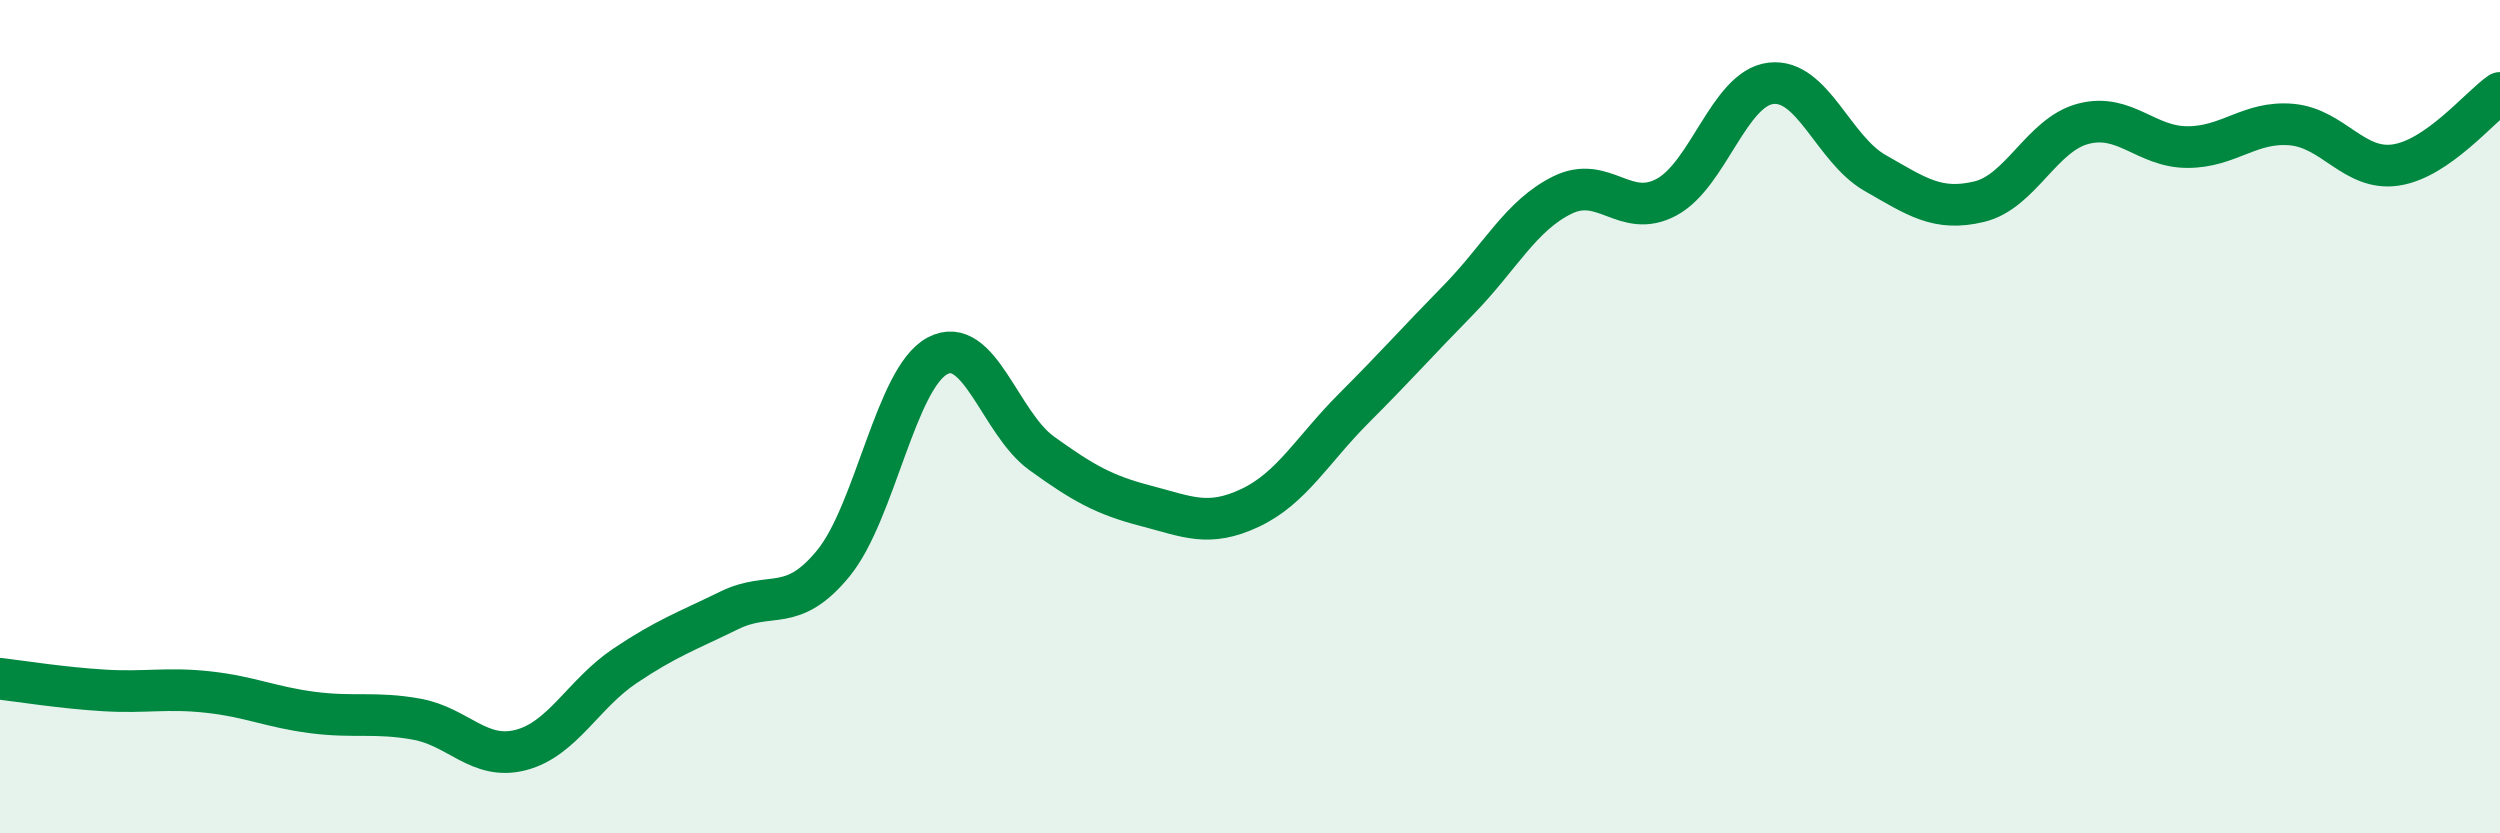 
    <svg width="60" height="20" viewBox="0 0 60 20" xmlns="http://www.w3.org/2000/svg">
      <path
        d="M 0,16.29 C 0.5,16.35 1.5,16.51 2.5,16.57 C 3.5,16.63 4,16.5 5,16.61 C 6,16.72 6.5,16.97 7.5,17.1 C 8.5,17.23 9,17.08 10,17.26 C 11,17.44 11.5,18.26 12.5,18 C 13.5,17.74 14,16.65 15,15.98 C 16,15.31 16.5,15.14 17.5,14.65 C 18.5,14.16 19,14.74 20,13.52 C 21,12.3 21.5,9.07 22.5,8.54 C 23.5,8.01 24,10.16 25,10.88 C 26,11.6 26.5,11.88 27.5,12.14 C 28.5,12.4 29,12.66 30,12.19 C 31,11.72 31.5,10.79 32.5,9.79 C 33.5,8.79 34,8.22 35,7.2 C 36,6.18 36.5,5.17 37.5,4.68 C 38.5,4.19 39,5.27 40,4.73 C 41,4.19 41.5,2.12 42.5,2 C 43.5,1.88 44,3.58 45,4.15 C 46,4.72 46.5,5.08 47.5,4.84 C 48.5,4.6 49,3.23 50,2.97 C 51,2.71 51.5,3.53 52.5,3.53 C 53.5,3.53 54,2.9 55,2.99 C 56,3.08 56.5,4.11 57.5,3.96 C 58.5,3.81 59.5,2.58 60,2.23L60 20L0 20Z"
        fill="#008740"
        opacity="0.1"
        stroke-linecap="round"
        stroke-linejoin="round"
      />
      <path
        d="M 0,16.29 C 0.5,16.35 1.5,16.51 2.5,16.57 C 3.5,16.63 4,16.5 5,16.61 C 6,16.72 6.5,16.97 7.5,17.1 C 8.5,17.23 9,17.08 10,17.26 C 11,17.44 11.5,18.26 12.5,18 C 13.5,17.74 14,16.65 15,15.98 C 16,15.31 16.5,15.14 17.5,14.65 C 18.5,14.16 19,14.74 20,13.52 C 21,12.3 21.5,9.07 22.5,8.54 C 23.5,8.01 24,10.16 25,10.88 C 26,11.6 26.5,11.88 27.5,12.14 C 28.5,12.4 29,12.66 30,12.19 C 31,11.72 31.5,10.79 32.5,9.79 C 33.5,8.79 34,8.22 35,7.2 C 36,6.18 36.5,5.17 37.5,4.68 C 38.5,4.19 39,5.27 40,4.73 C 41,4.19 41.5,2.12 42.5,2 C 43.5,1.88 44,3.58 45,4.15 C 46,4.72 46.5,5.08 47.5,4.84 C 48.5,4.6 49,3.23 50,2.97 C 51,2.71 51.5,3.53 52.5,3.53 C 53.5,3.53 54,2.9 55,2.99 C 56,3.08 56.5,4.11 57.5,3.96 C 58.5,3.81 59.5,2.58 60,2.23"
        stroke="#008740"
        stroke-width="1"
        fill="none"
        stroke-linecap="round"
        stroke-linejoin="round"
      />
    </svg>
  
